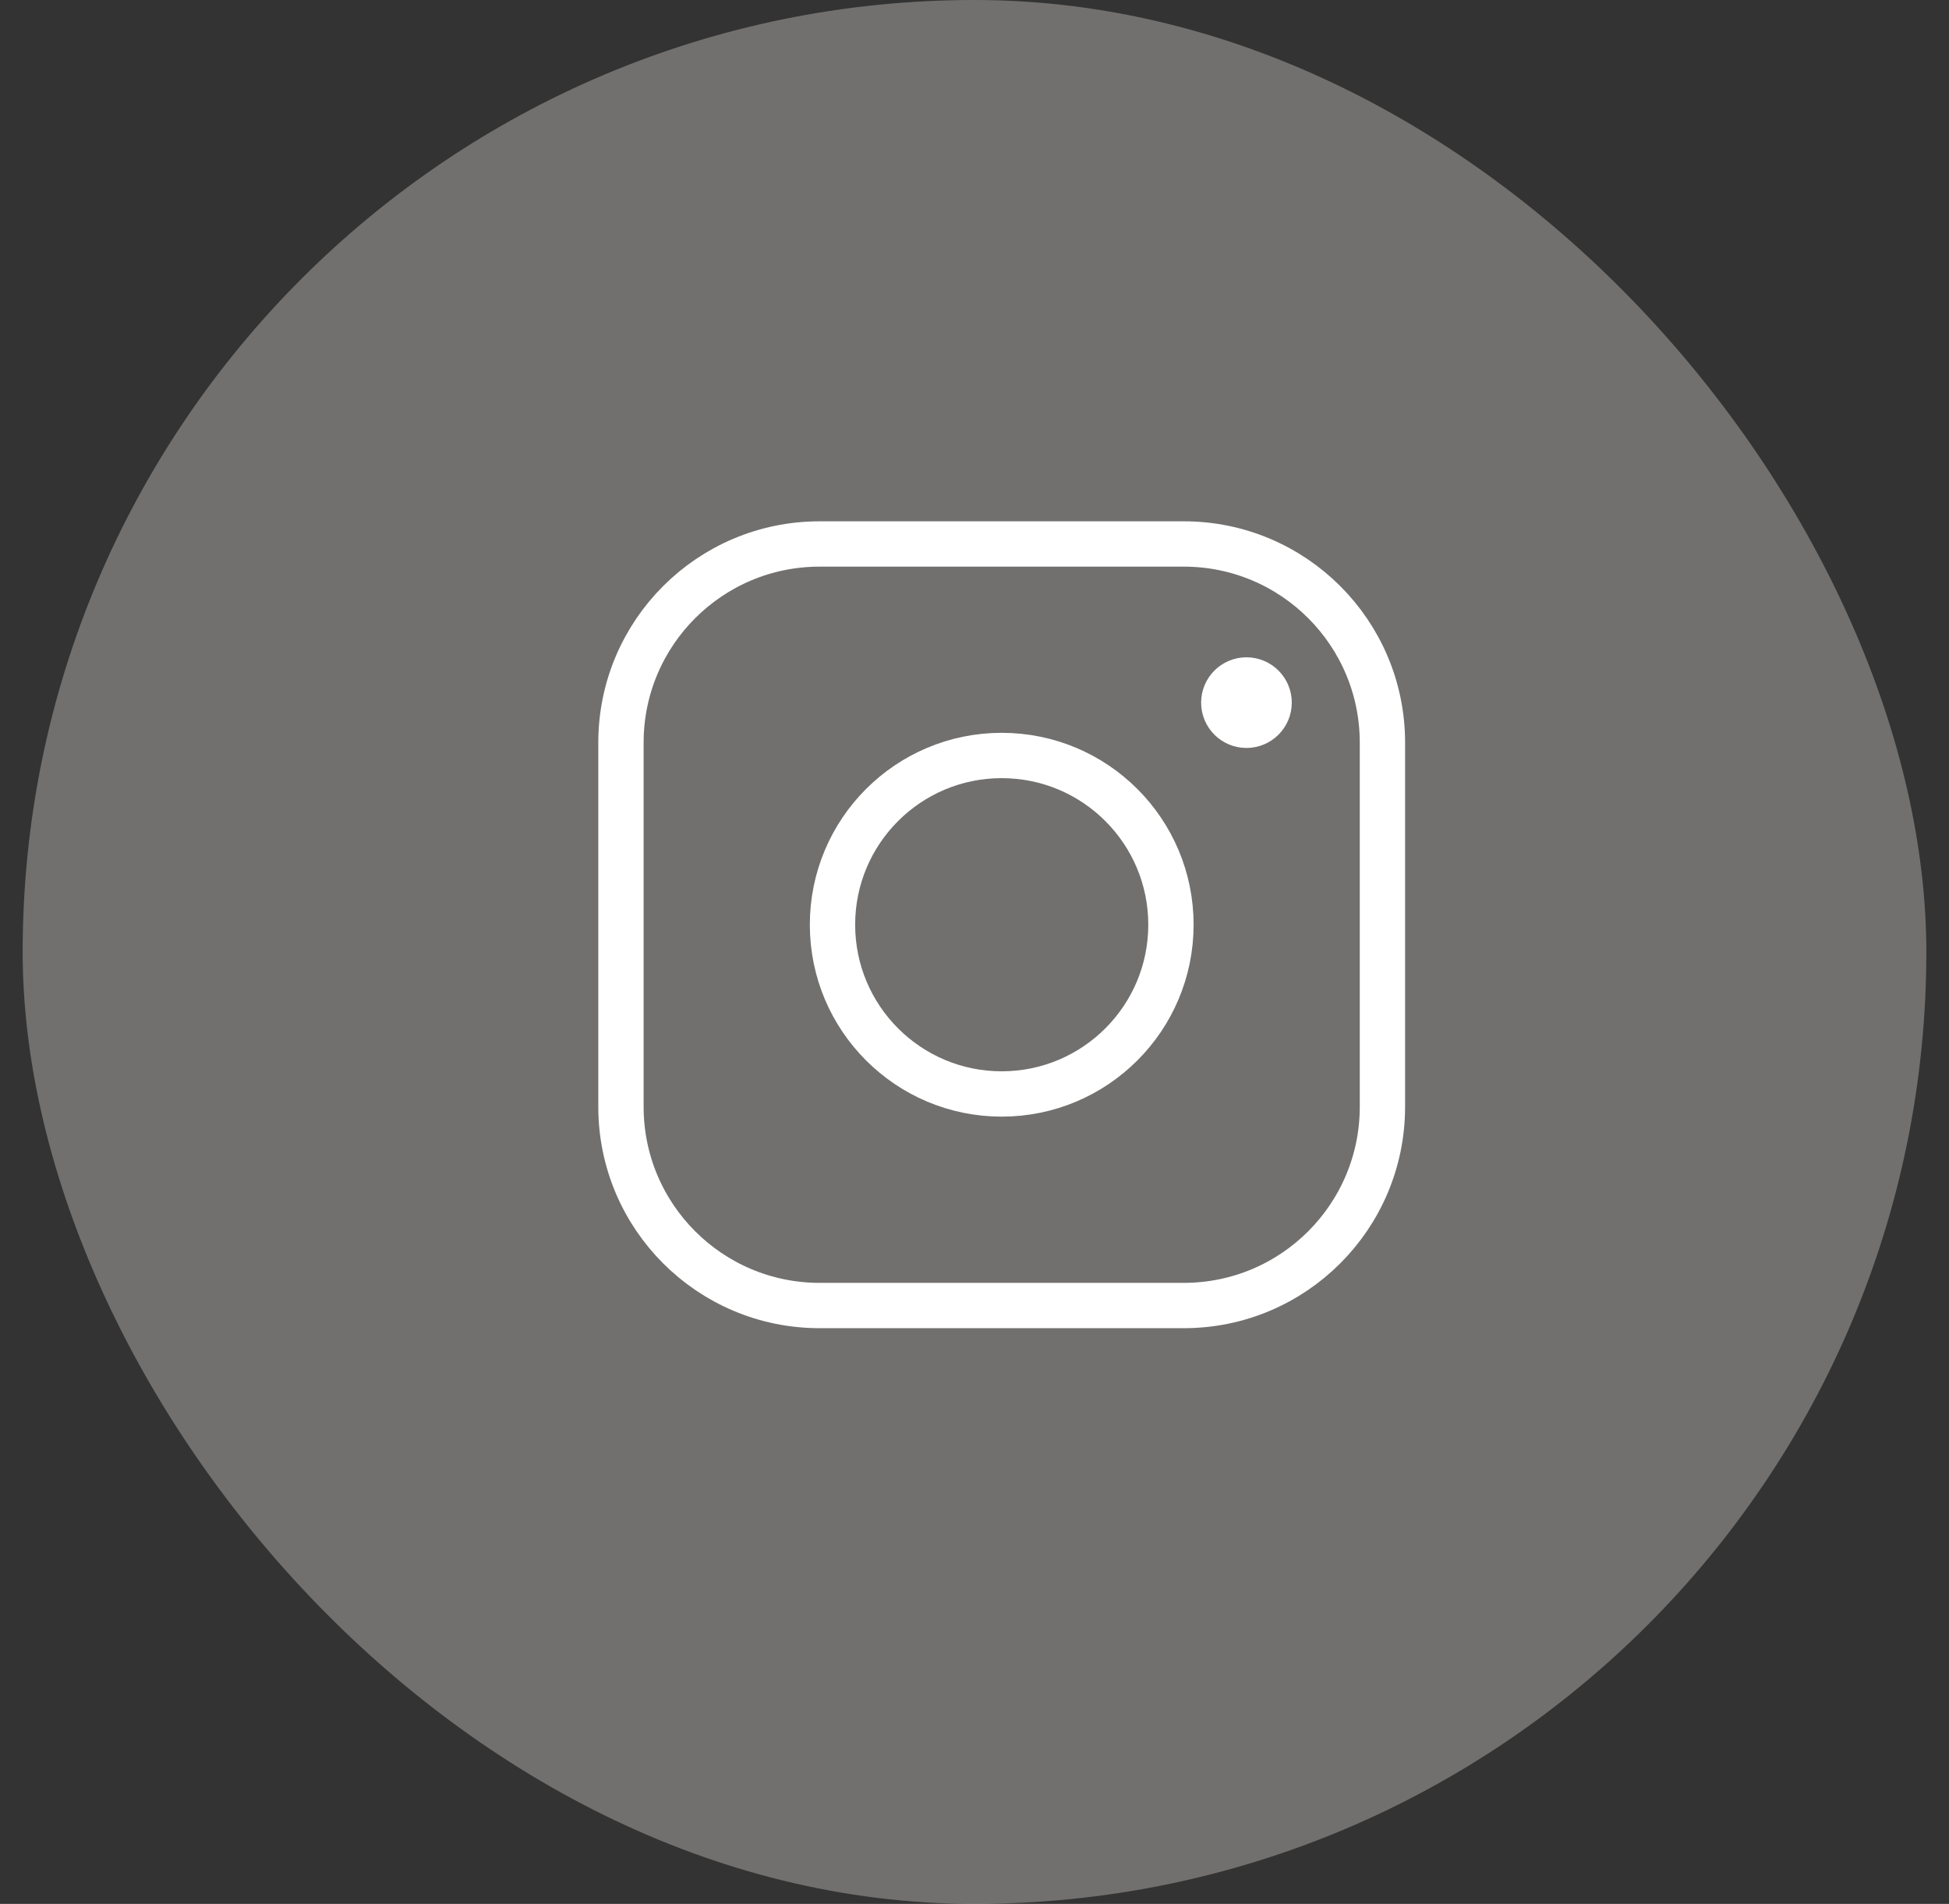 <?xml version="1.0" encoding="UTF-8"?> <svg xmlns="http://www.w3.org/2000/svg" width="43" height="42" viewBox="0 0 43 42" fill="none"><rect x="0" y="0" width="43" height="42" fill="#333333" stroke="none"/><rect x="0.5" width="42" height="42" rx="21" fill="#E4E2DE" fill-opacity="0.35"></rect><path d="M22.1 24.133C24.162 24.133 25.834 22.461 25.834 20.399C25.834 18.337 24.162 16.666 22.1 16.666C20.038 16.666 18.367 18.337 18.367 20.399C18.367 22.461 20.038 24.133 22.1 24.133Z" stroke="white" stroke-linecap="round" stroke-linejoin="round"></path><path d="M27.5 16C27.776 16 28 15.776 28 15.5C28 15.224 27.776 15 27.5 15C27.224 15 27 15.224 27 15.5C27 15.776 27.224 16 27.5 16Z" stroke="white" stroke-linecap="round" stroke-linejoin="round"></path><path d="M26.117 12H18.083C15.662 12 13.7 13.962 13.7 16.382V24.417C13.7 26.837 15.662 28.8 18.083 28.8H26.117C28.538 28.8 30.5 26.837 30.5 24.417V16.382C30.5 13.962 28.538 12 26.117 12Z" stroke="white" stroke-linecap="round" stroke-linejoin="round"></path></svg> 